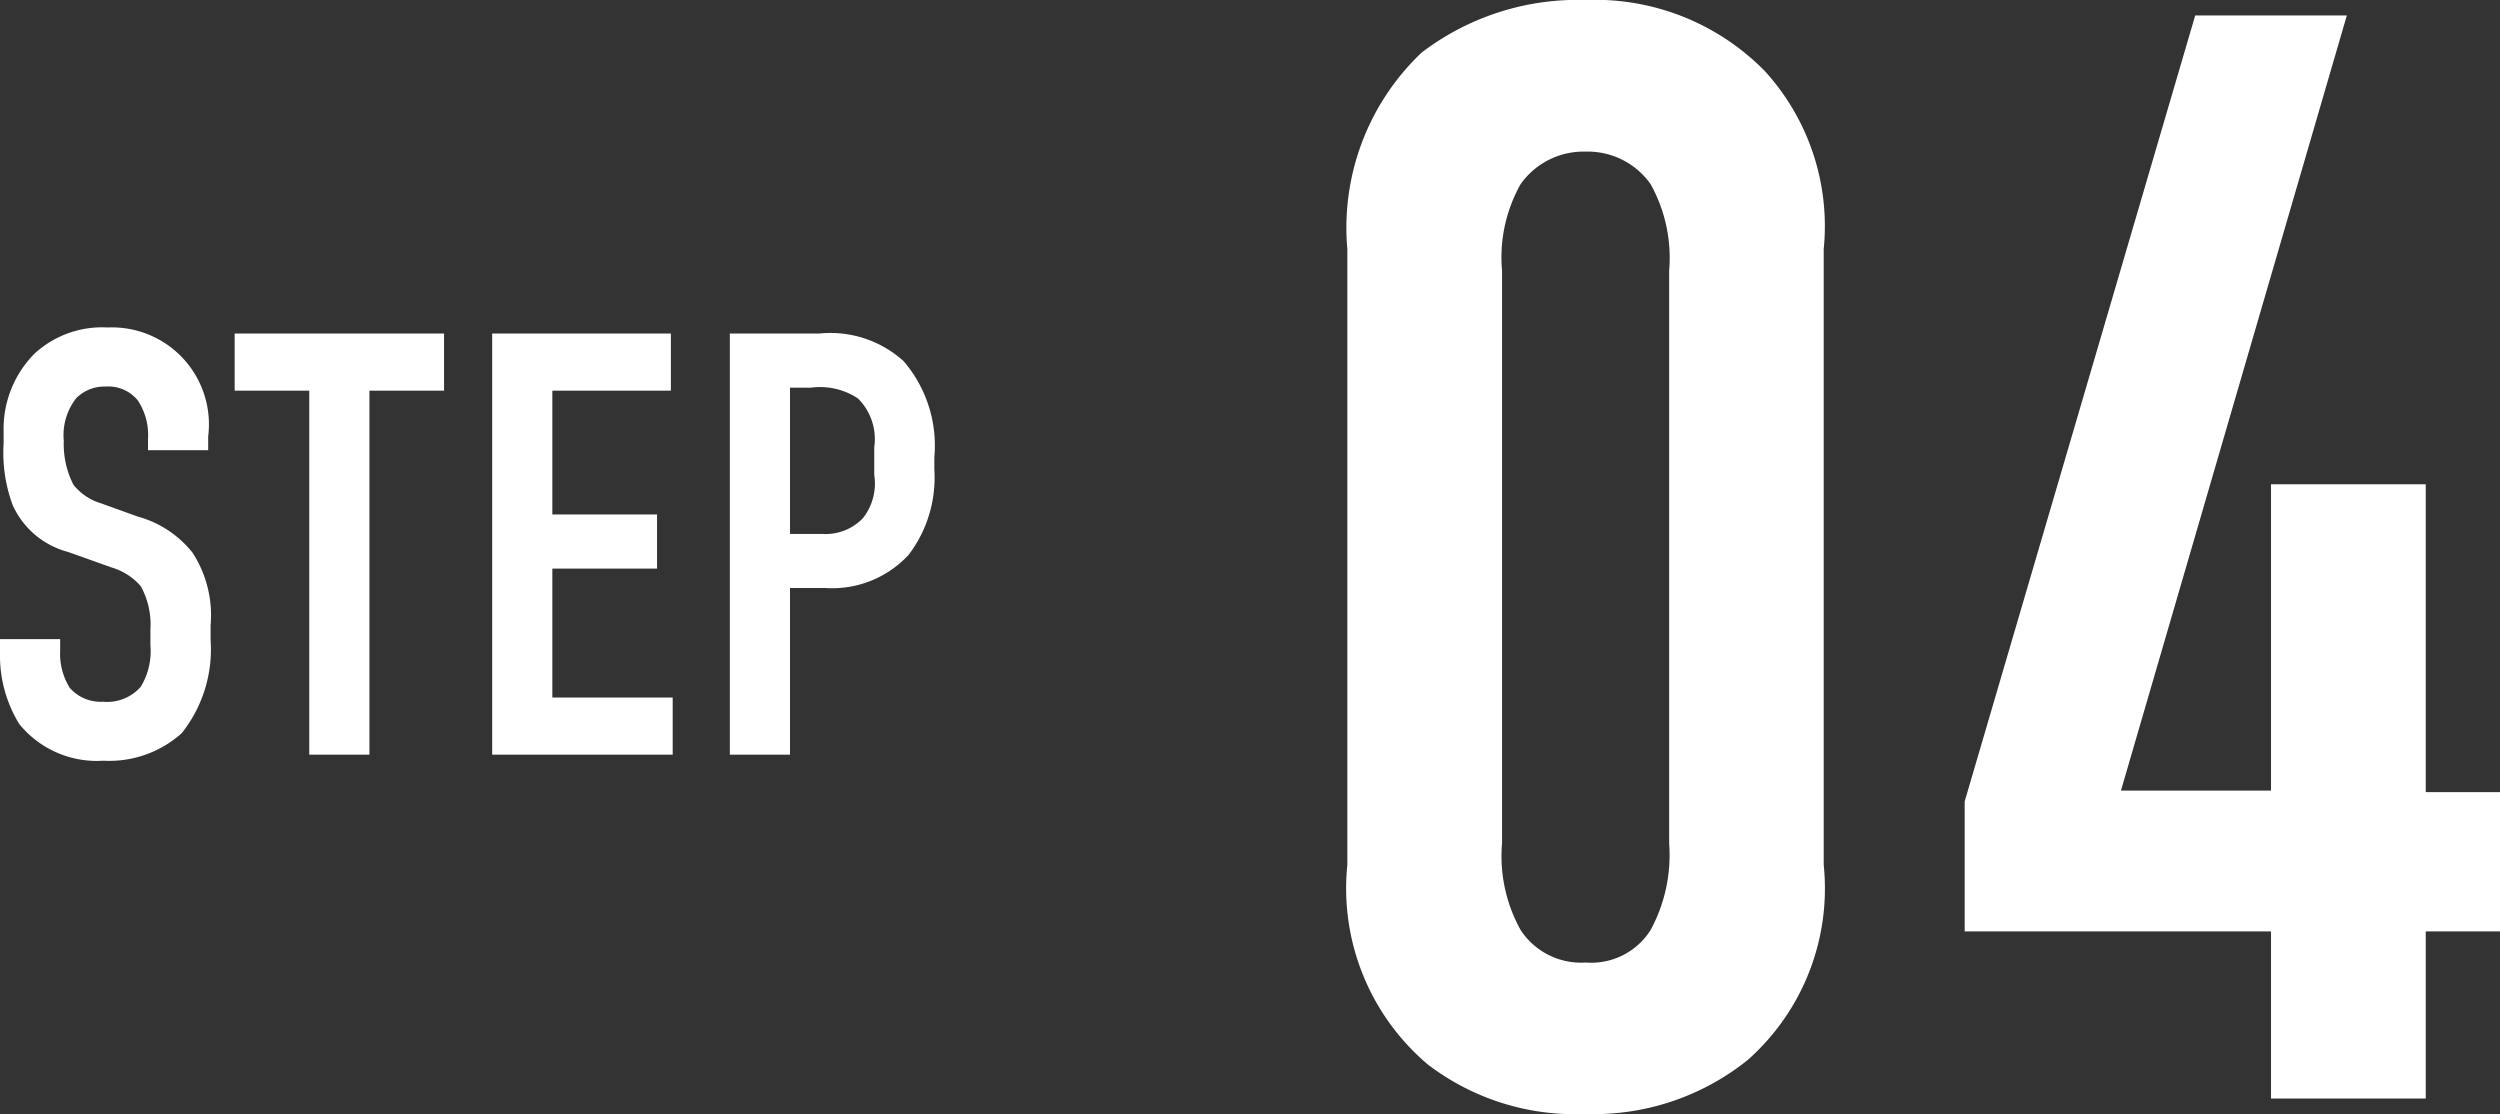<svg xmlns="http://www.w3.org/2000/svg" width="58.17" height="25.92" viewBox="0 0 58.17 25.92">
  <rect x="0" y="0" width="58.17" height="25.92" fill="#333333" stroke="none"/>
  <g id="step04" transform="translate(-193.63 -1113.44)">
    <path id="パス_20" data-name="パス 20" d="M4.074-7.084h1.4v-.322A2.256,2.256,0,0,0,3.136-9.94a2.321,2.321,0,0,0-1.694.6,2.485,2.485,0,0,0-.728,1.82v.28A3.509,3.509,0,0,0,.924-5.81,1.96,1.96,0,0,0,2.212-4.718l1.022.364a1.435,1.435,0,0,1,.672.434A1.849,1.849,0,0,1,4.13-2.912v.364a1.593,1.593,0,0,1-.224.966,1.039,1.039,0,0,1-.882.35.958.958,0,0,1-.77-.322,1.494,1.494,0,0,1-.224-.868v-.266H.63v.322A3.036,3.036,0,0,0,1.078-.714,2.324,2.324,0,0,0,3.038.14,2.521,2.521,0,0,0,4.858-.5a3.132,3.132,0,0,0,.672-2.17V-3.01A2.673,2.673,0,0,0,5.11-4.7a2.452,2.452,0,0,0-1.274-.84l-.854-.308a1.292,1.292,0,0,1-.644-.434,2.084,2.084,0,0,1-.224-1.022A1.391,1.391,0,0,1,2.408-8.3a.935.935,0,0,1,.686-.266.885.885,0,0,1,.742.322,1.466,1.466,0,0,1,.238.9ZM6.09-9.8v1.33H7.826V0h1.4V-8.47h1.736V-9.8ZM12.082,0h4.2V-1.33h-2.8v-3h2.436v-1.26H13.482V-8.47H16.24V-9.8H12.082Zm5.53,0h1.4V-3.878h.826a2.423,2.423,0,0,0,1.932-.77,2.96,2.96,0,0,0,.6-1.988v-.28a3.017,3.017,0,0,0-.714-2.24A2.539,2.539,0,0,0,19.7-9.8H17.612Zm1.4-8.54h.49a1.591,1.591,0,0,1,1.092.252,1.331,1.331,0,0,1,.378,1.134v.644A1.3,1.3,0,0,1,20.706-5.5a1.206,1.206,0,0,1-.938.364h-.756Z" transform="translate(193 1131)" fill="#fff"/>
    <path id="パス_21" data-name="パス 21" d="M1.98-5.436A5.367,5.367,0,0,0,3.852-.792,5.64,5.64,0,0,0,7.524.36,5.713,5.713,0,0,0,11.3-.9a5.33,5.33,0,0,0,1.764-4.536V-19.764A5.357,5.357,0,0,0,11.7-23.9,5.531,5.531,0,0,0,7.524-25.56a5.984,5.984,0,0,0-3.816,1.224A5.616,5.616,0,0,0,1.98-19.764Zm7.488-.5a3.662,3.662,0,0,1-.432,2.016,1.634,1.634,0,0,1-1.512.756,1.68,1.68,0,0,1-1.512-.756A3.534,3.534,0,0,1,5.58-5.94V-19.26a3.472,3.472,0,0,1,.432-2.016,1.794,1.794,0,0,1,1.512-.756,1.789,1.789,0,0,1,1.512.756,3.534,3.534,0,0,1,.432,2.016ZM21.708-25.2,16.344-6.912v3.024h7.128V0h3.6V-3.888H28.8v-3.24H27.072v-7.164h-3.6v7.128H19.98L25.236-25.2Z" transform="translate(223 1139)" fill="#fff"/>
  </g>
</svg>
